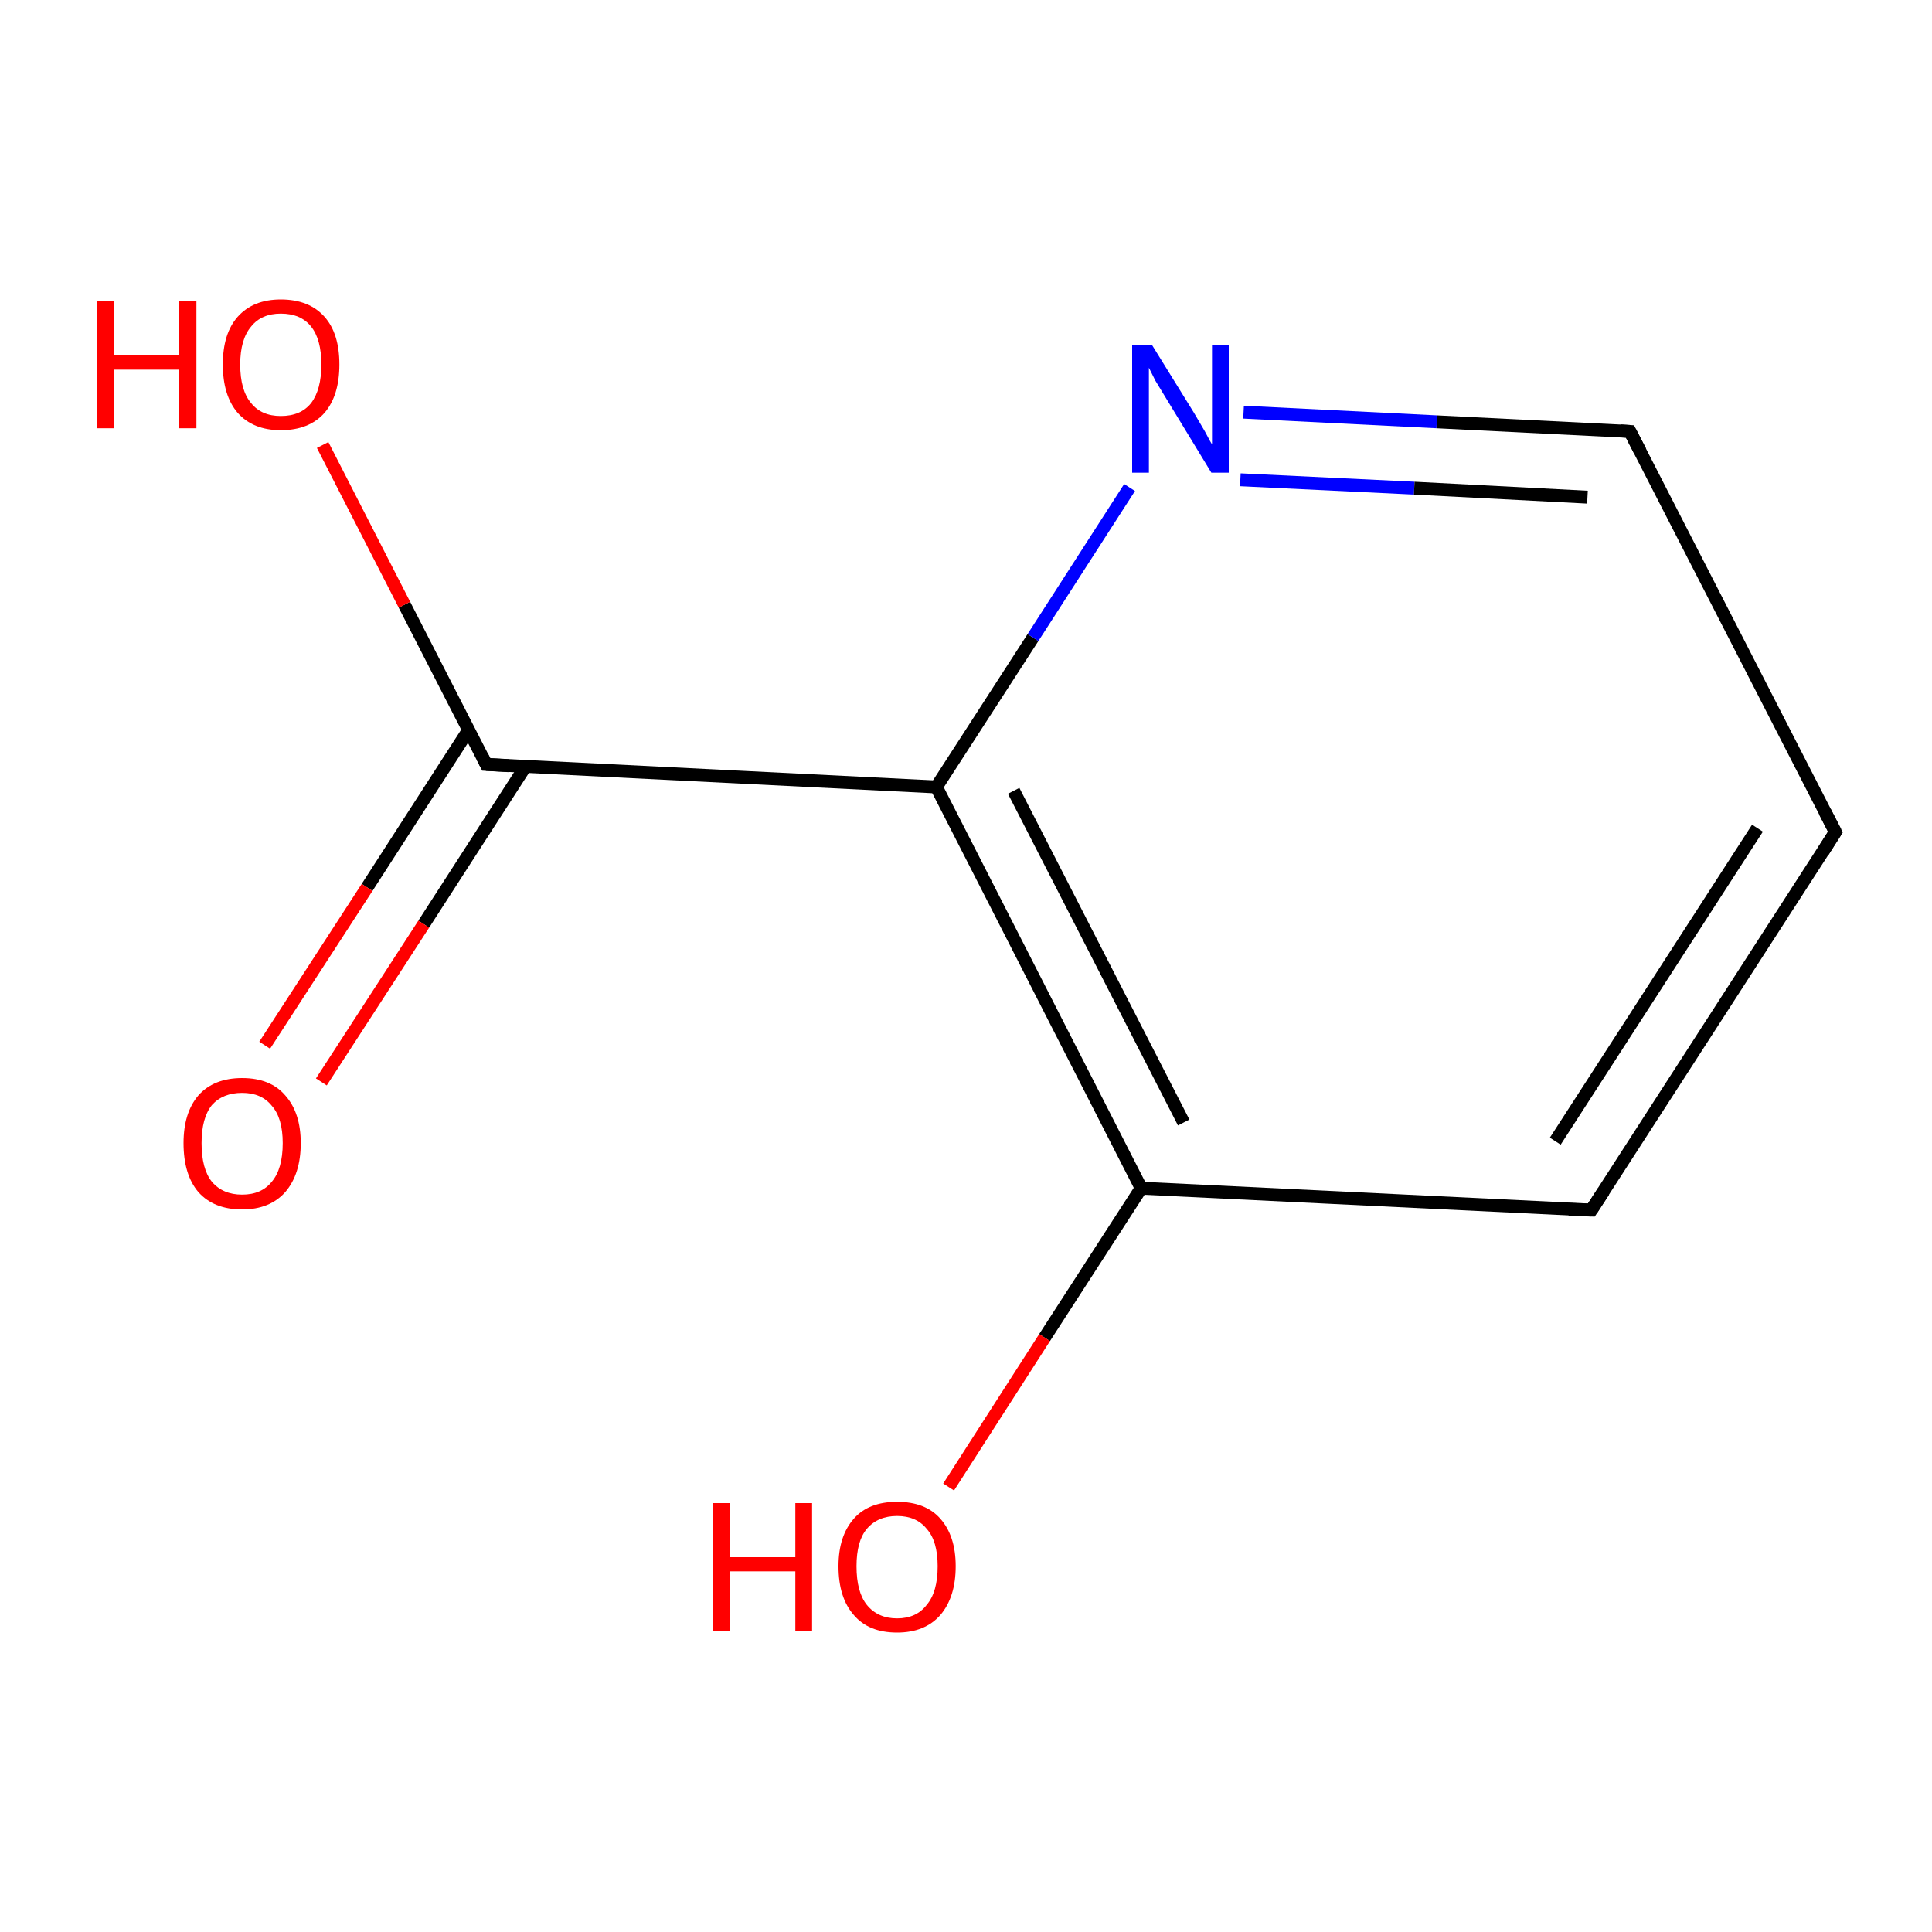 <?xml version='1.0' encoding='iso-8859-1'?>
<svg version='1.1' baseProfile='full'
              xmlns='http://www.w3.org/2000/svg'
                      xmlns:rdkit='http://www.rdkit.org/xml'
                      xmlns:xlink='http://www.w3.org/1999/xlink'
                  xml:space='preserve'
width='300px' height='300px' viewBox='0 0 300 300'>
<!-- END OF HEADER -->
<rect style='opacity:1.0;fill:none;stroke:none' width='300.0' height='300.0' x='0.0' y='0.0'> </rect>
<path class='bond-0 atom-0 atom-1' d='M 285.0,129.2 L 247.1,187.9' style='fill:none;fill-rule:evenodd;stroke:#000000;stroke-width:2.0px;stroke-linecap:butt;stroke-linejoin:miter;stroke-opacity:1' />
<path class='bond-0 atom-0 atom-1' d='M 272.9,128.6 L 241.5,177.2' style='fill:none;fill-rule:evenodd;stroke:#000000;stroke-width:2.0px;stroke-linecap:butt;stroke-linejoin:miter;stroke-opacity:1' />
<path class='bond-1 atom-1 atom-2' d='M 247.1,187.9 L 177.2,184.5' style='fill:none;fill-rule:evenodd;stroke:#000000;stroke-width:2.0px;stroke-linecap:butt;stroke-linejoin:miter;stroke-opacity:1' />
<path class='bond-2 atom-2 atom-3' d='M 177.2,184.5 L 145.4,122.2' style='fill:none;fill-rule:evenodd;stroke:#000000;stroke-width:2.0px;stroke-linecap:butt;stroke-linejoin:miter;stroke-opacity:1' />
<path class='bond-2 atom-2 atom-3' d='M 183.8,174.3 L 157.4,122.8' style='fill:none;fill-rule:evenodd;stroke:#000000;stroke-width:2.0px;stroke-linecap:butt;stroke-linejoin:miter;stroke-opacity:1' />
<path class='bond-3 atom-3 atom-4' d='M 145.4,122.2 L 160.4,99.0' style='fill:none;fill-rule:evenodd;stroke:#000000;stroke-width:2.0px;stroke-linecap:butt;stroke-linejoin:miter;stroke-opacity:1' />
<path class='bond-3 atom-3 atom-4' d='M 160.4,99.0 L 175.4,75.7' style='fill:none;fill-rule:evenodd;stroke:#0000FF;stroke-width:2.0px;stroke-linecap:butt;stroke-linejoin:miter;stroke-opacity:1' />
<path class='bond-4 atom-4 atom-5' d='M 193.1,64.0 L 223.1,65.5' style='fill:none;fill-rule:evenodd;stroke:#0000FF;stroke-width:2.0px;stroke-linecap:butt;stroke-linejoin:miter;stroke-opacity:1' />
<path class='bond-4 atom-4 atom-5' d='M 223.1,65.5 L 253.1,67.0' style='fill:none;fill-rule:evenodd;stroke:#000000;stroke-width:2.0px;stroke-linecap:butt;stroke-linejoin:miter;stroke-opacity:1' />
<path class='bond-4 atom-4 atom-5' d='M 192.6,74.5 L 219.6,75.8' style='fill:none;fill-rule:evenodd;stroke:#0000FF;stroke-width:2.0px;stroke-linecap:butt;stroke-linejoin:miter;stroke-opacity:1' />
<path class='bond-4 atom-4 atom-5' d='M 219.6,75.8 L 246.5,77.2' style='fill:none;fill-rule:evenodd;stroke:#000000;stroke-width:2.0px;stroke-linecap:butt;stroke-linejoin:miter;stroke-opacity:1' />
<path class='bond-5 atom-3 atom-6' d='M 145.4,122.2 L 75.5,118.7' style='fill:none;fill-rule:evenodd;stroke:#000000;stroke-width:2.0px;stroke-linecap:butt;stroke-linejoin:miter;stroke-opacity:1' />
<path class='bond-6 atom-6 atom-7' d='M 72.8,113.3 L 57.0,137.8' style='fill:none;fill-rule:evenodd;stroke:#000000;stroke-width:2.0px;stroke-linecap:butt;stroke-linejoin:miter;stroke-opacity:1' />
<path class='bond-6 atom-6 atom-7' d='M 57.0,137.8 L 41.1,162.3' style='fill:none;fill-rule:evenodd;stroke:#FF0000;stroke-width:2.0px;stroke-linecap:butt;stroke-linejoin:miter;stroke-opacity:1' />
<path class='bond-6 atom-6 atom-7' d='M 81.6,119.0 L 65.8,143.5' style='fill:none;fill-rule:evenodd;stroke:#000000;stroke-width:2.0px;stroke-linecap:butt;stroke-linejoin:miter;stroke-opacity:1' />
<path class='bond-6 atom-6 atom-7' d='M 65.8,143.5 L 49.9,168.0' style='fill:none;fill-rule:evenodd;stroke:#FF0000;stroke-width:2.0px;stroke-linecap:butt;stroke-linejoin:miter;stroke-opacity:1' />
<path class='bond-7 atom-6 atom-8' d='M 75.5,118.7 L 62.8,93.9' style='fill:none;fill-rule:evenodd;stroke:#000000;stroke-width:2.0px;stroke-linecap:butt;stroke-linejoin:miter;stroke-opacity:1' />
<path class='bond-7 atom-6 atom-8' d='M 62.8,93.9 L 50.1,69.1' style='fill:none;fill-rule:evenodd;stroke:#FF0000;stroke-width:2.0px;stroke-linecap:butt;stroke-linejoin:miter;stroke-opacity:1' />
<path class='bond-8 atom-2 atom-9' d='M 177.2,184.5 L 162.2,207.7' style='fill:none;fill-rule:evenodd;stroke:#000000;stroke-width:2.0px;stroke-linecap:butt;stroke-linejoin:miter;stroke-opacity:1' />
<path class='bond-8 atom-2 atom-9' d='M 162.2,207.7 L 147.3,230.9' style='fill:none;fill-rule:evenodd;stroke:#FF0000;stroke-width:2.0px;stroke-linecap:butt;stroke-linejoin:miter;stroke-opacity:1' />
<path class='bond-9 atom-5 atom-0' d='M 253.1,67.0 L 285.0,129.2' style='fill:none;fill-rule:evenodd;stroke:#000000;stroke-width:2.0px;stroke-linecap:butt;stroke-linejoin:miter;stroke-opacity:1' />
<path d='M 283.1,132.2 L 285.0,129.2 L 283.4,126.1' style='fill:none;stroke:#000000;stroke-width:2.0px;stroke-linecap:butt;stroke-linejoin:miter;stroke-miterlimit:10;stroke-opacity:1;' />
<path d='M 249.0,185.0 L 247.1,187.9 L 243.6,187.8' style='fill:none;stroke:#000000;stroke-width:2.0px;stroke-linecap:butt;stroke-linejoin:miter;stroke-miterlimit:10;stroke-opacity:1;' />
<path d='M 251.6,66.9 L 253.1,67.0 L 254.7,70.1' style='fill:none;stroke:#000000;stroke-width:2.0px;stroke-linecap:butt;stroke-linejoin:miter;stroke-miterlimit:10;stroke-opacity:1;' />
<path d='M 79.0,118.9 L 75.5,118.7 L 74.9,117.5' style='fill:none;stroke:#000000;stroke-width:2.0px;stroke-linecap:butt;stroke-linejoin:miter;stroke-miterlimit:10;stroke-opacity:1;' />
<path class='atom-4' d='M 178.9 53.6
L 185.4 64.1
Q 186.0 65.1, 187.1 67.0
Q 188.1 68.9, 188.2 69.0
L 188.2 53.6
L 190.8 53.6
L 190.8 73.4
L 188.1 73.4
L 181.1 61.9
Q 180.3 60.6, 179.4 59.1
Q 178.6 57.5, 178.4 57.1
L 178.4 73.4
L 175.8 73.4
L 175.8 53.6
L 178.9 53.6
' fill='#0000FF'/>
<path class='atom-7' d='M 28.5 177.5
Q 28.5 172.8, 30.8 170.1
Q 33.2 167.4, 37.6 167.4
Q 42.0 167.4, 44.3 170.1
Q 46.7 172.8, 46.7 177.5
Q 46.7 182.3, 44.3 185.1
Q 41.9 187.8, 37.6 187.8
Q 33.2 187.8, 30.8 185.1
Q 28.5 182.4, 28.5 177.5
M 37.6 185.5
Q 40.6 185.5, 42.2 183.5
Q 43.9 181.5, 43.9 177.5
Q 43.9 173.6, 42.2 171.7
Q 40.6 169.7, 37.6 169.7
Q 34.6 169.7, 32.9 171.6
Q 31.3 173.6, 31.3 177.5
Q 31.3 181.5, 32.9 183.5
Q 34.6 185.5, 37.6 185.5
' fill='#FF0000'/>
<path class='atom-8' d='M 15.0 46.7
L 17.7 46.7
L 17.7 55.1
L 27.8 55.1
L 27.8 46.7
L 30.5 46.7
L 30.5 66.5
L 27.8 66.5
L 27.8 57.4
L 17.7 57.4
L 17.7 66.5
L 15.0 66.5
L 15.0 46.7
' fill='#FF0000'/>
<path class='atom-8' d='M 34.6 56.6
Q 34.6 51.8, 36.9 49.2
Q 39.3 46.5, 43.6 46.5
Q 48.0 46.5, 50.4 49.2
Q 52.7 51.8, 52.7 56.6
Q 52.7 61.4, 50.4 64.1
Q 48.0 66.8, 43.6 66.8
Q 39.3 66.8, 36.9 64.1
Q 34.6 61.4, 34.6 56.6
M 43.6 64.6
Q 46.7 64.6, 48.3 62.6
Q 49.9 60.5, 49.9 56.6
Q 49.9 52.7, 48.3 50.7
Q 46.7 48.7, 43.6 48.7
Q 40.6 48.7, 39.0 50.7
Q 37.3 52.7, 37.3 56.6
Q 37.3 60.6, 39.0 62.6
Q 40.6 64.6, 43.6 64.6
' fill='#FF0000'/>
<path class='atom-9' d='M 110.7 233.4
L 113.3 233.4
L 113.3 241.8
L 123.5 241.8
L 123.5 233.4
L 126.1 233.4
L 126.1 253.2
L 123.5 253.2
L 123.5 244.0
L 113.3 244.0
L 113.3 253.2
L 110.7 253.2
L 110.7 233.4
' fill='#FF0000'/>
<path class='atom-9' d='M 130.2 243.2
Q 130.2 238.5, 132.6 235.8
Q 134.9 233.2, 139.3 233.2
Q 143.7 233.2, 146.0 235.8
Q 148.4 238.5, 148.4 243.2
Q 148.4 248.0, 146.0 250.8
Q 143.6 253.5, 139.3 253.5
Q 134.9 253.5, 132.6 250.8
Q 130.2 248.1, 130.2 243.2
M 139.3 251.3
Q 142.3 251.3, 143.9 249.2
Q 145.6 247.2, 145.6 243.2
Q 145.6 239.3, 143.9 237.4
Q 142.3 235.4, 139.3 235.4
Q 136.3 235.4, 134.6 237.4
Q 133.0 239.3, 133.0 243.2
Q 133.0 247.2, 134.6 249.2
Q 136.3 251.3, 139.3 251.3
' fill='#FF0000'/>
</svg>
